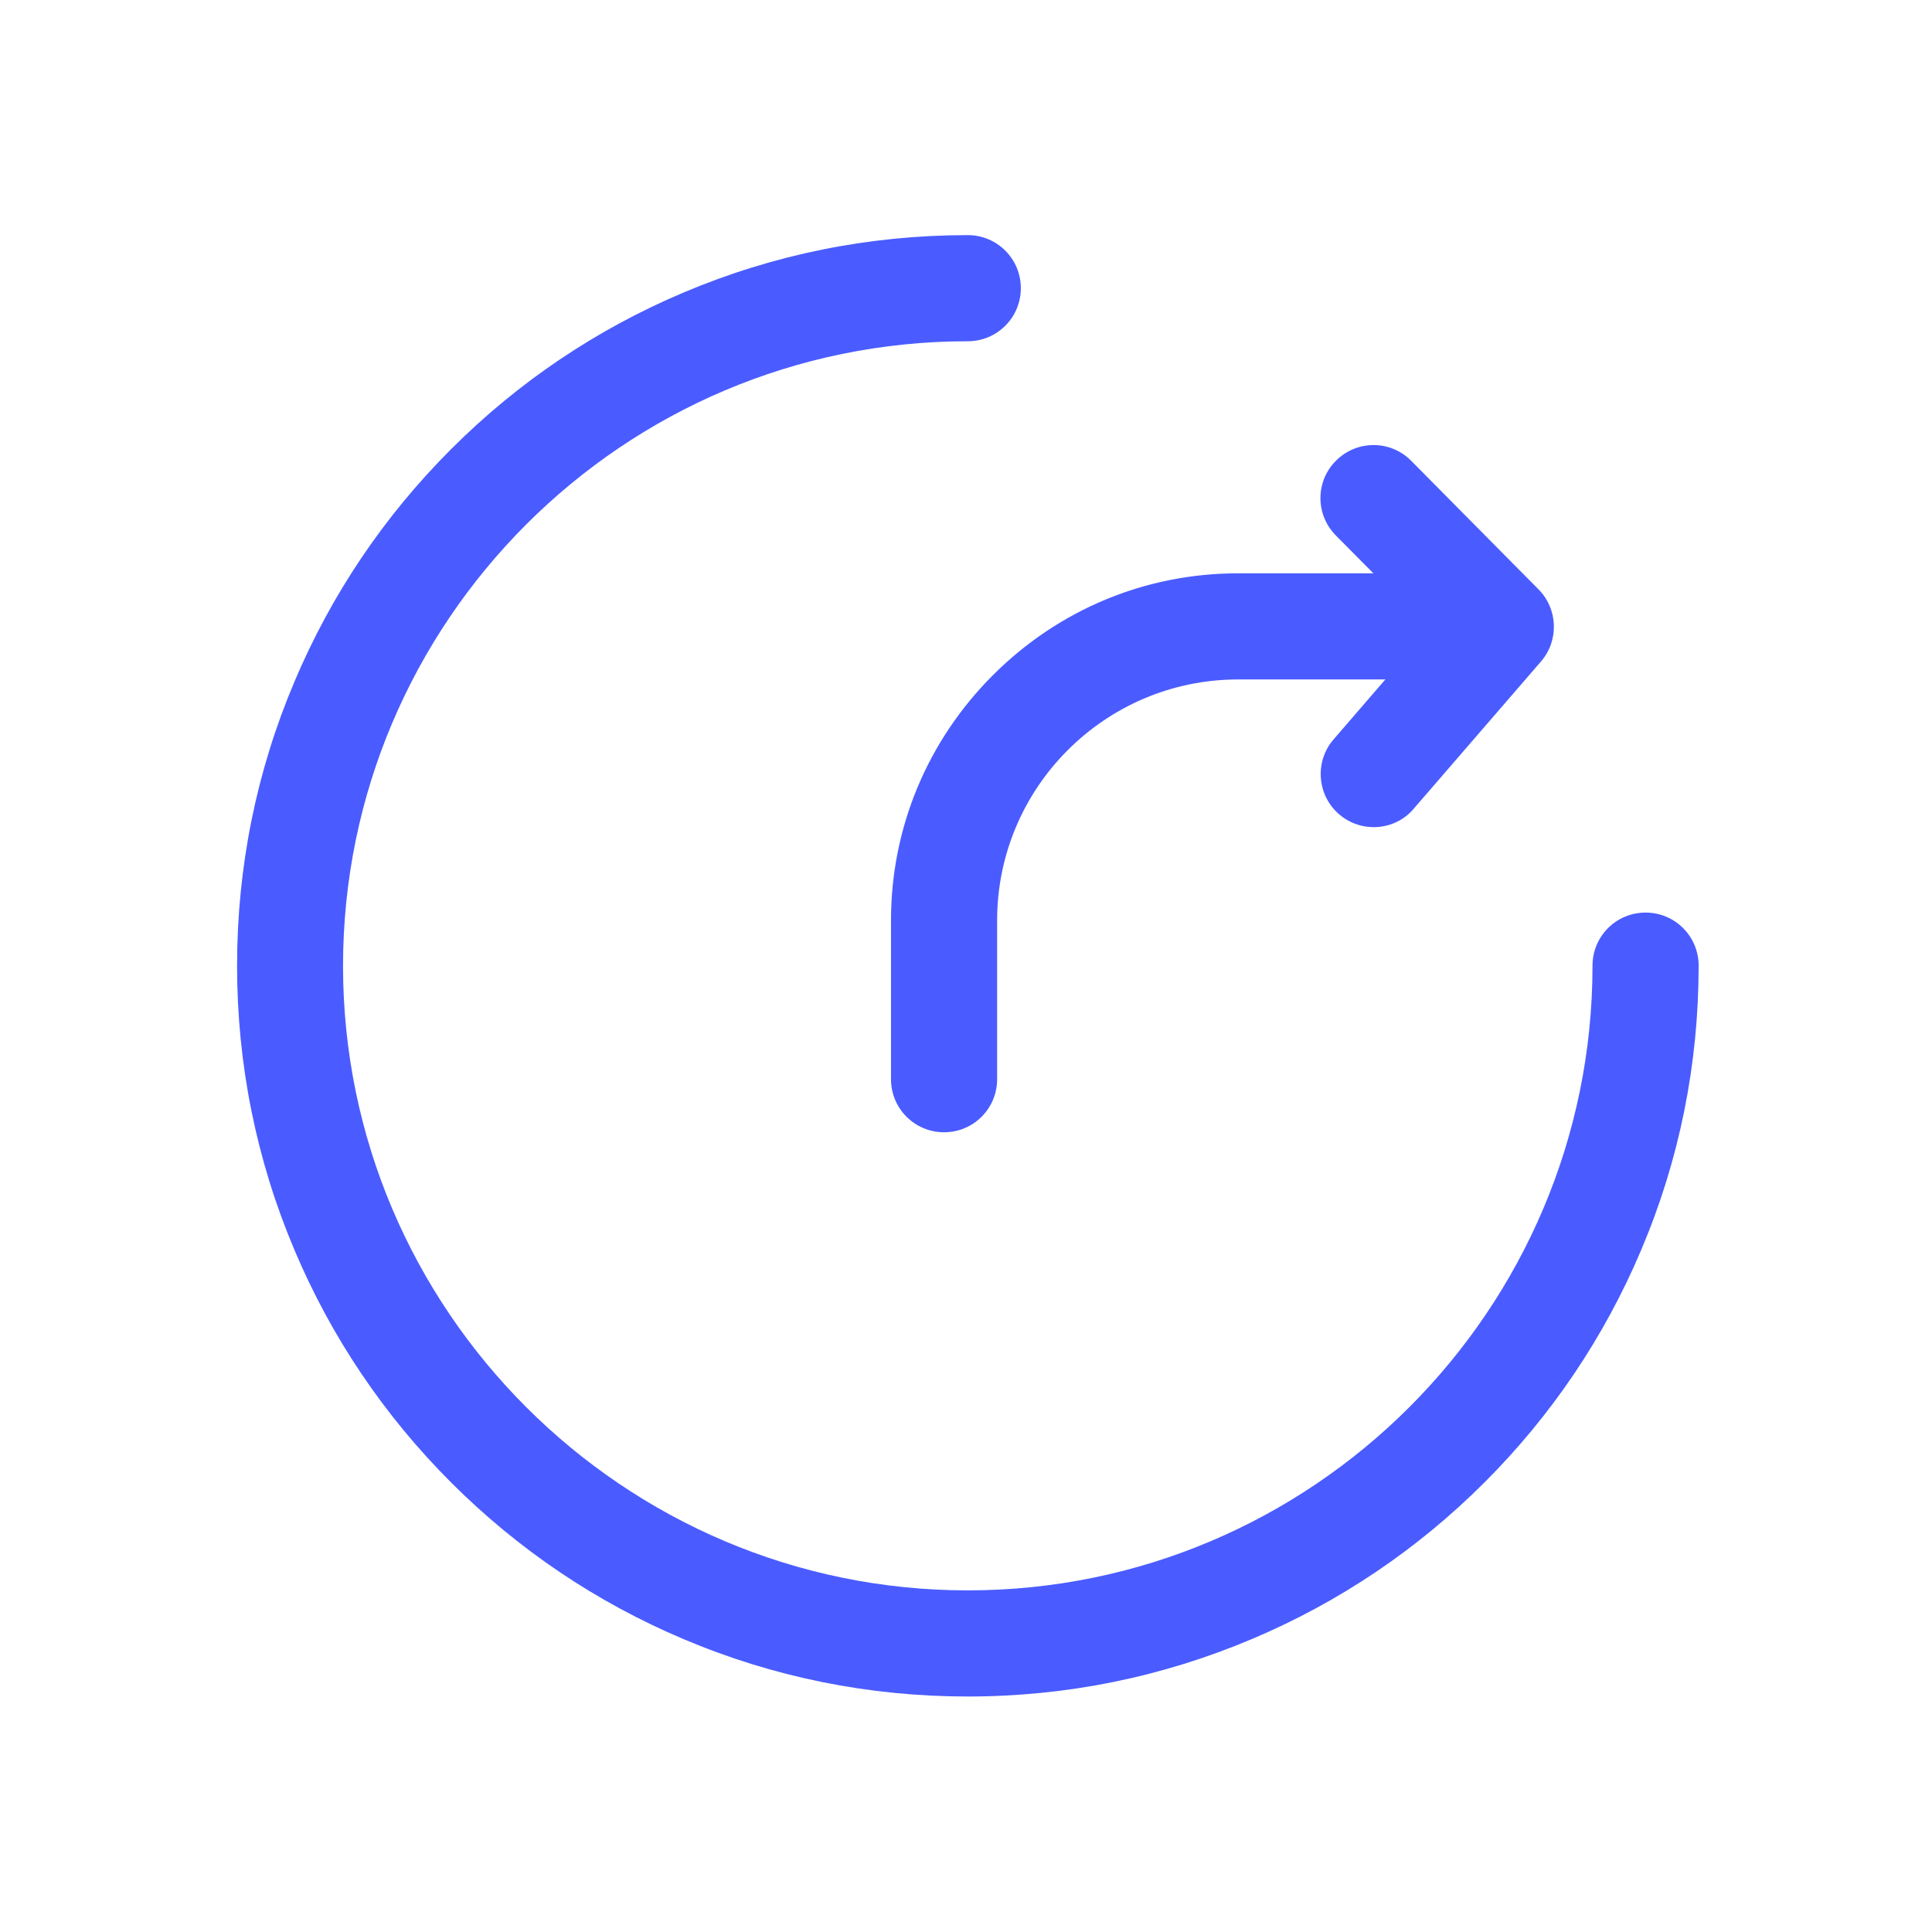<?xml version="1.0" standalone="no"?><!DOCTYPE svg PUBLIC "-//W3C//DTD SVG 1.1//EN" "http://www.w3.org/Graphics/SVG/1.1/DTD/svg11.dtd"><svg t="1704138214418" class="icon" viewBox="0 0 1024 1024" version="1.1" xmlns="http://www.w3.org/2000/svg" p-id="3922" data-spm-anchor-id="a313x.search_index.0.i25.43cd3a81MBOem0" xmlns:xlink="http://www.w3.org/1999/xlink" width="1em" height="1em"><path d="M512.938 899.188c-52.312 0-103.031-10.219-150.75-30.469-46.125-19.5-87.562-47.438-123.094-82.969-35.531-35.531-63.469-76.969-82.969-123.094-20.25-47.812-30.469-98.531-30.469-150.75s10.219-103.031 30.469-150.75c19.5-46.125 47.438-87.562 82.969-123.094 35.531-35.531 76.969-63.469 123.094-82.969 47.812-20.25 98.531-30.469 150.75-30.469 15.562 0 28.125 12.562 28.125 28.125s-12.562 28.125-28.125 28.125c-182.531 0-331.125 148.5-331.125 331.125 0 182.344 148.594 330.938 331.125 330.938s331.125-148.5 331.125-331.125c0-15.562 12.562-28.125 28.125-28.125s28.125 12.562 28.125 28.125c0 52.312-10.219 103.031-30.469 150.75-19.5 46.125-47.438 87.562-82.969 123.094s-76.969 63.469-123.094 82.969C615.969 888.875 565.25 899.188 512.938 899.188z" fill="#4a5cff" p-id="3923" data-spm-anchor-id="a313x.search_index.0.i18.43cd3a81MBOem0" class="selected"></path><path d="M500.375 600.125c-15.562 0-28.125-12.562-28.125-28.125v-84.188c0-48.938 19.219-95.156 54-129.938 34.875-34.875 81-54 129.938-54h127.969c15.562 0 28.125 12.562 28.125 28.125s-12.562 28.125-28.125 28.125H656.188c-70.406 0-127.688 57.281-127.688 127.688V572c0 15.562-12.562 28.125-28.125 28.125z" fill="#4a5cff" p-id="3924" data-spm-anchor-id="a313x.search_index.0.i22.43cd3a81MBOem0" class="selected"></path><path d="M728.094 438.406c-6.562 0-13.031-2.25-18.375-6.844-11.719-10.125-13.031-27.938-2.906-39.656l50.438-58.406-49.219-49.688c-10.969-11.062-10.875-28.875 0.188-39.75 11.062-10.969 28.875-10.875 39.75 0.188l67.5 68.156c10.312 10.406 10.875 27.094 1.312 38.156l-67.5 78.094c-5.438 6.469-13.312 9.75-21.188 9.75z" fill="#4a5cff" p-id="3925" data-spm-anchor-id="a313x.search_index.0.i19.43cd3a81MBOem0" class="selected"></path></svg>